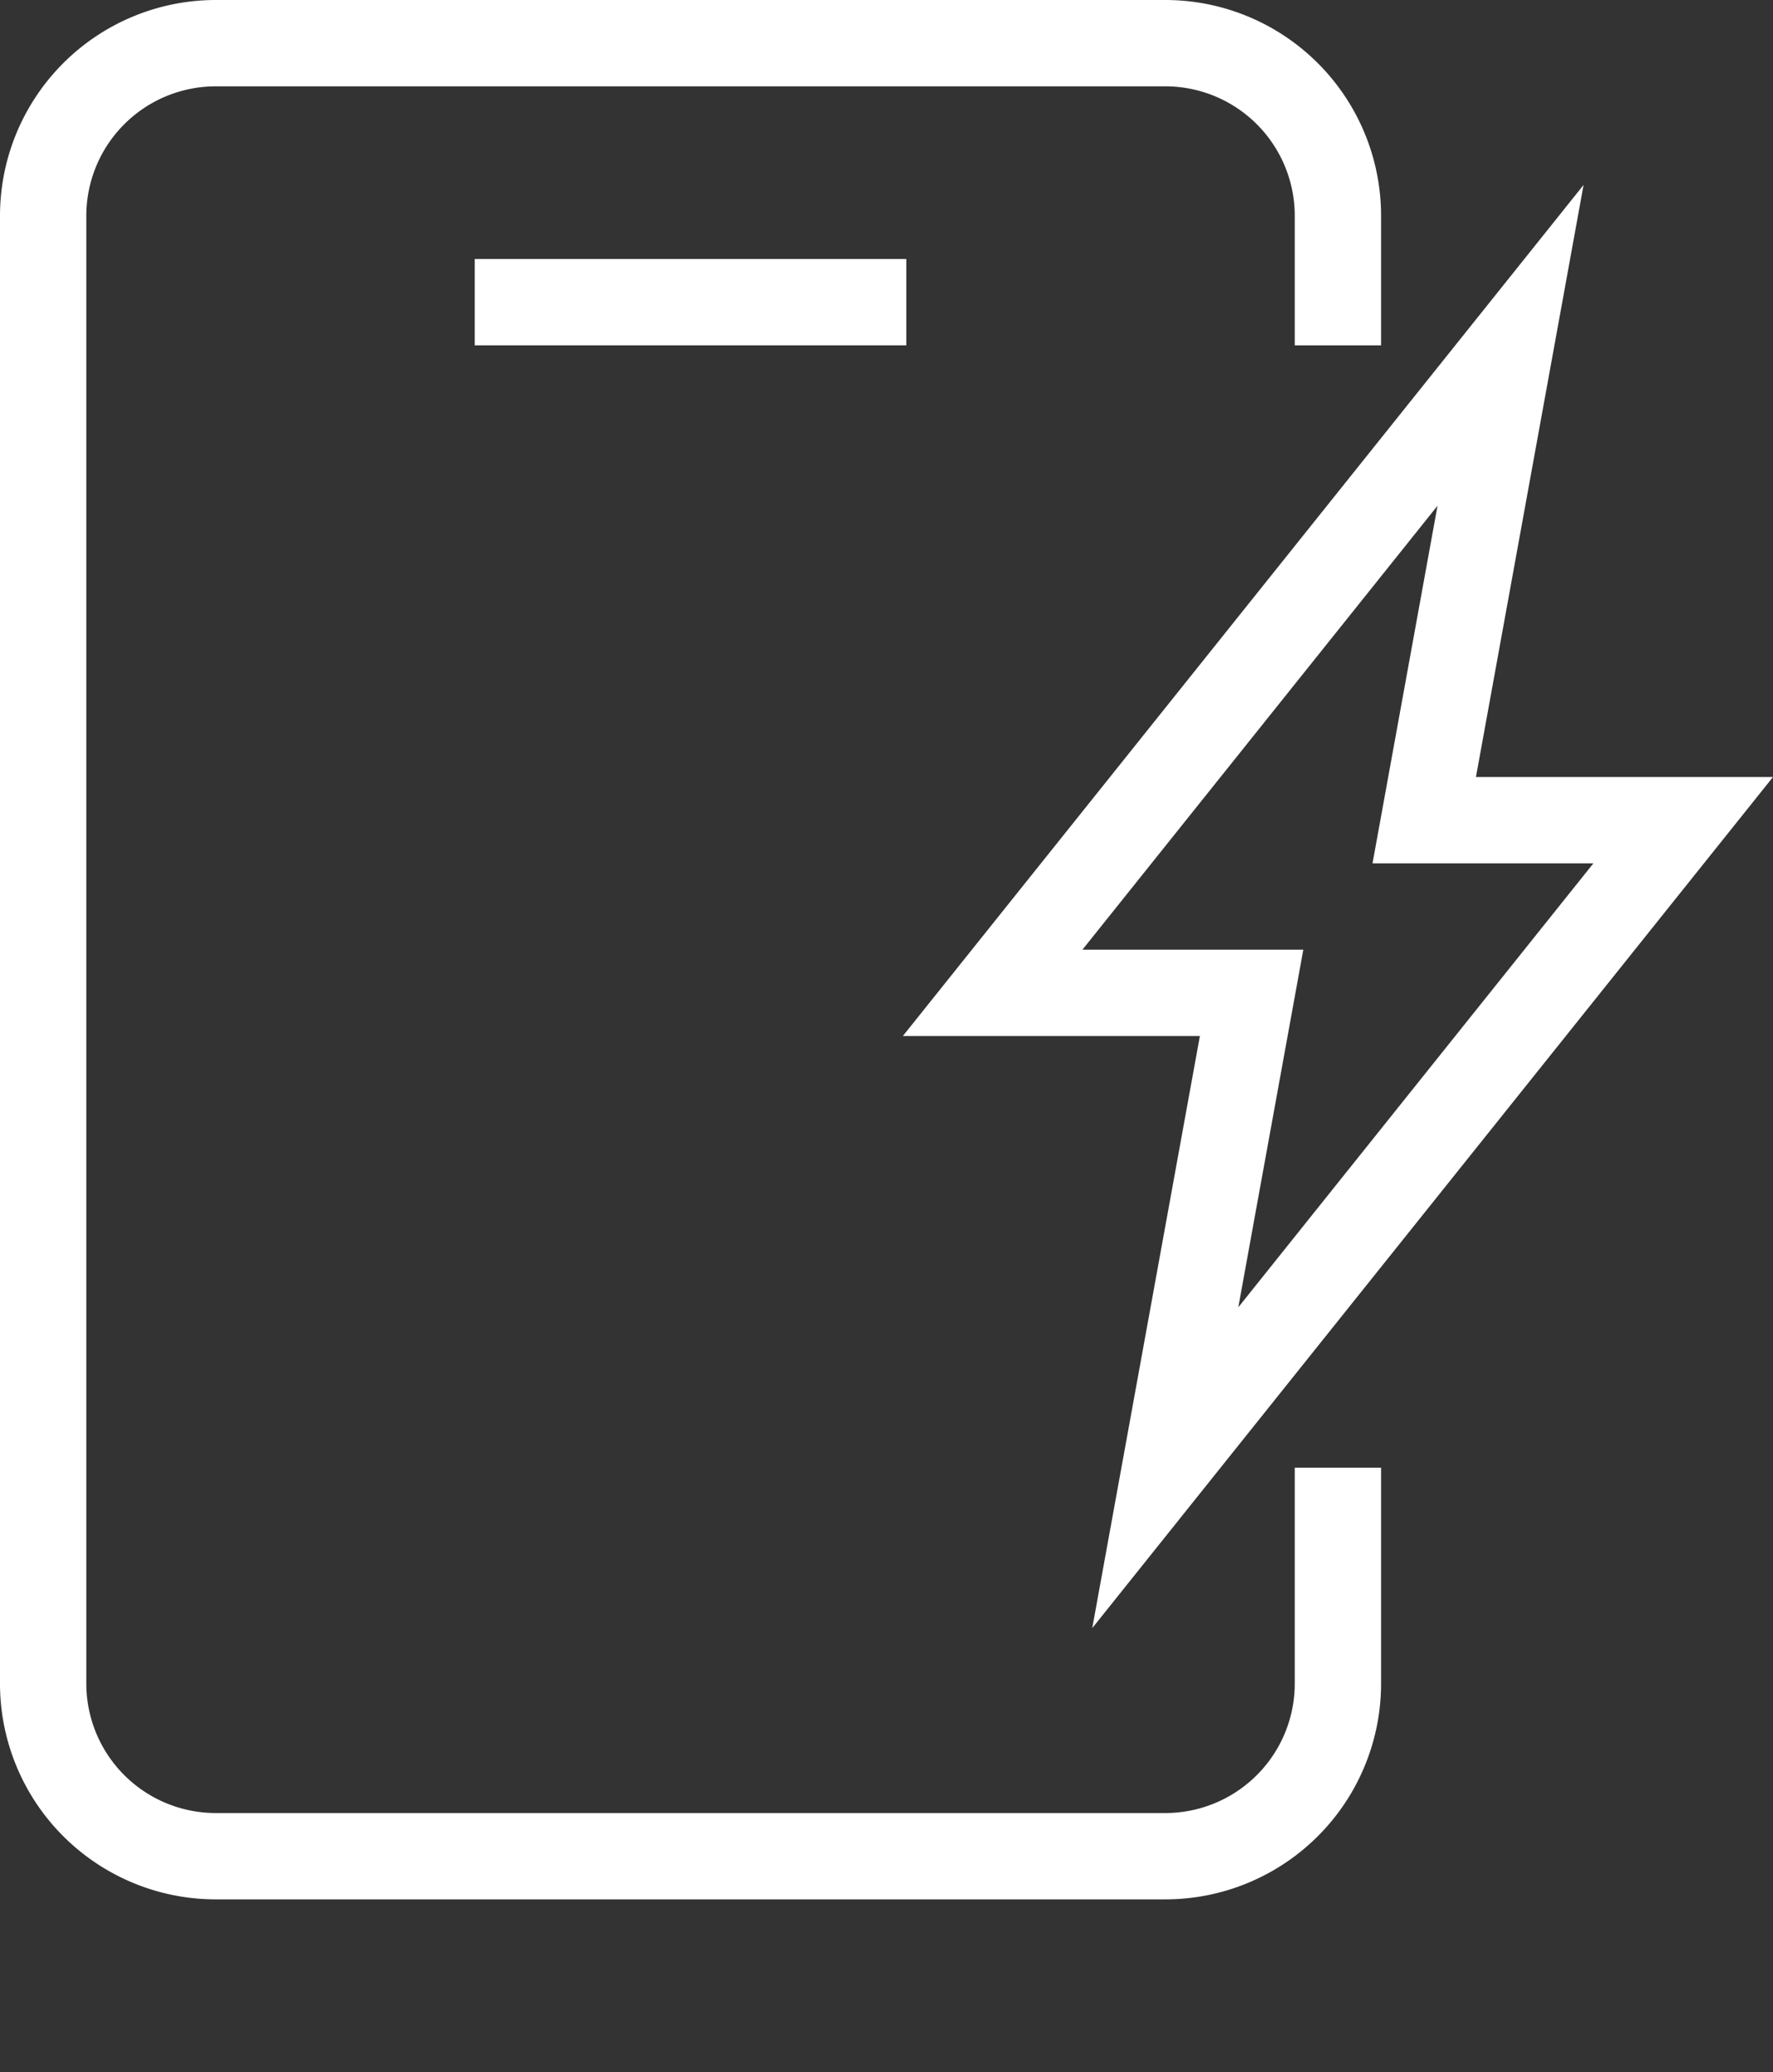 <svg id="Group_467" data-name="Group 467" xmlns="http://www.w3.org/2000/svg" xmlns:xlink="http://www.w3.org/1999/xlink" width="41.081" height="48" viewBox="0 0 41.081 48">
  <rect x="0" y="0" width="41.081" height="48" fill="#333333" stroke="none"/>
  <defs>
    <clipPath id="clip-path">
      <rect id="Rectangle_1969" data-name="Rectangle 1969" width="41.081" height="48" fill="none" stroke="#fff" stroke-width="1"/>
    </clipPath>
  </defs>
  <g id="Group_466" data-name="Group 466" clip-path="url(#clip-path)">
    <path id="Path_1148" data-name="Path 1148" d="M35,8,33,19h6L27,34l2-11H23Z" fill="none" stroke="#fff" stroke-miterlimit="10" stroke-width="2"/>
    <path id="Path_1149" data-name="Path 1149" d="M31,8V5a4,4,0,0,0-4-4H5A4,4,0,0,0,1,5V39a4,4,0,0,0,4,4H27a4,4,0,0,0,4-4V34" fill="none" stroke="#fff" stroke-miterlimit="10" stroke-width="2"/>
    <line id="Line_138" data-name="Line 138" x2="10" transform="translate(11 7)" fill="none" stroke="#fff" stroke-miterlimit="10" stroke-width="2"/>
  </g>
</svg>

